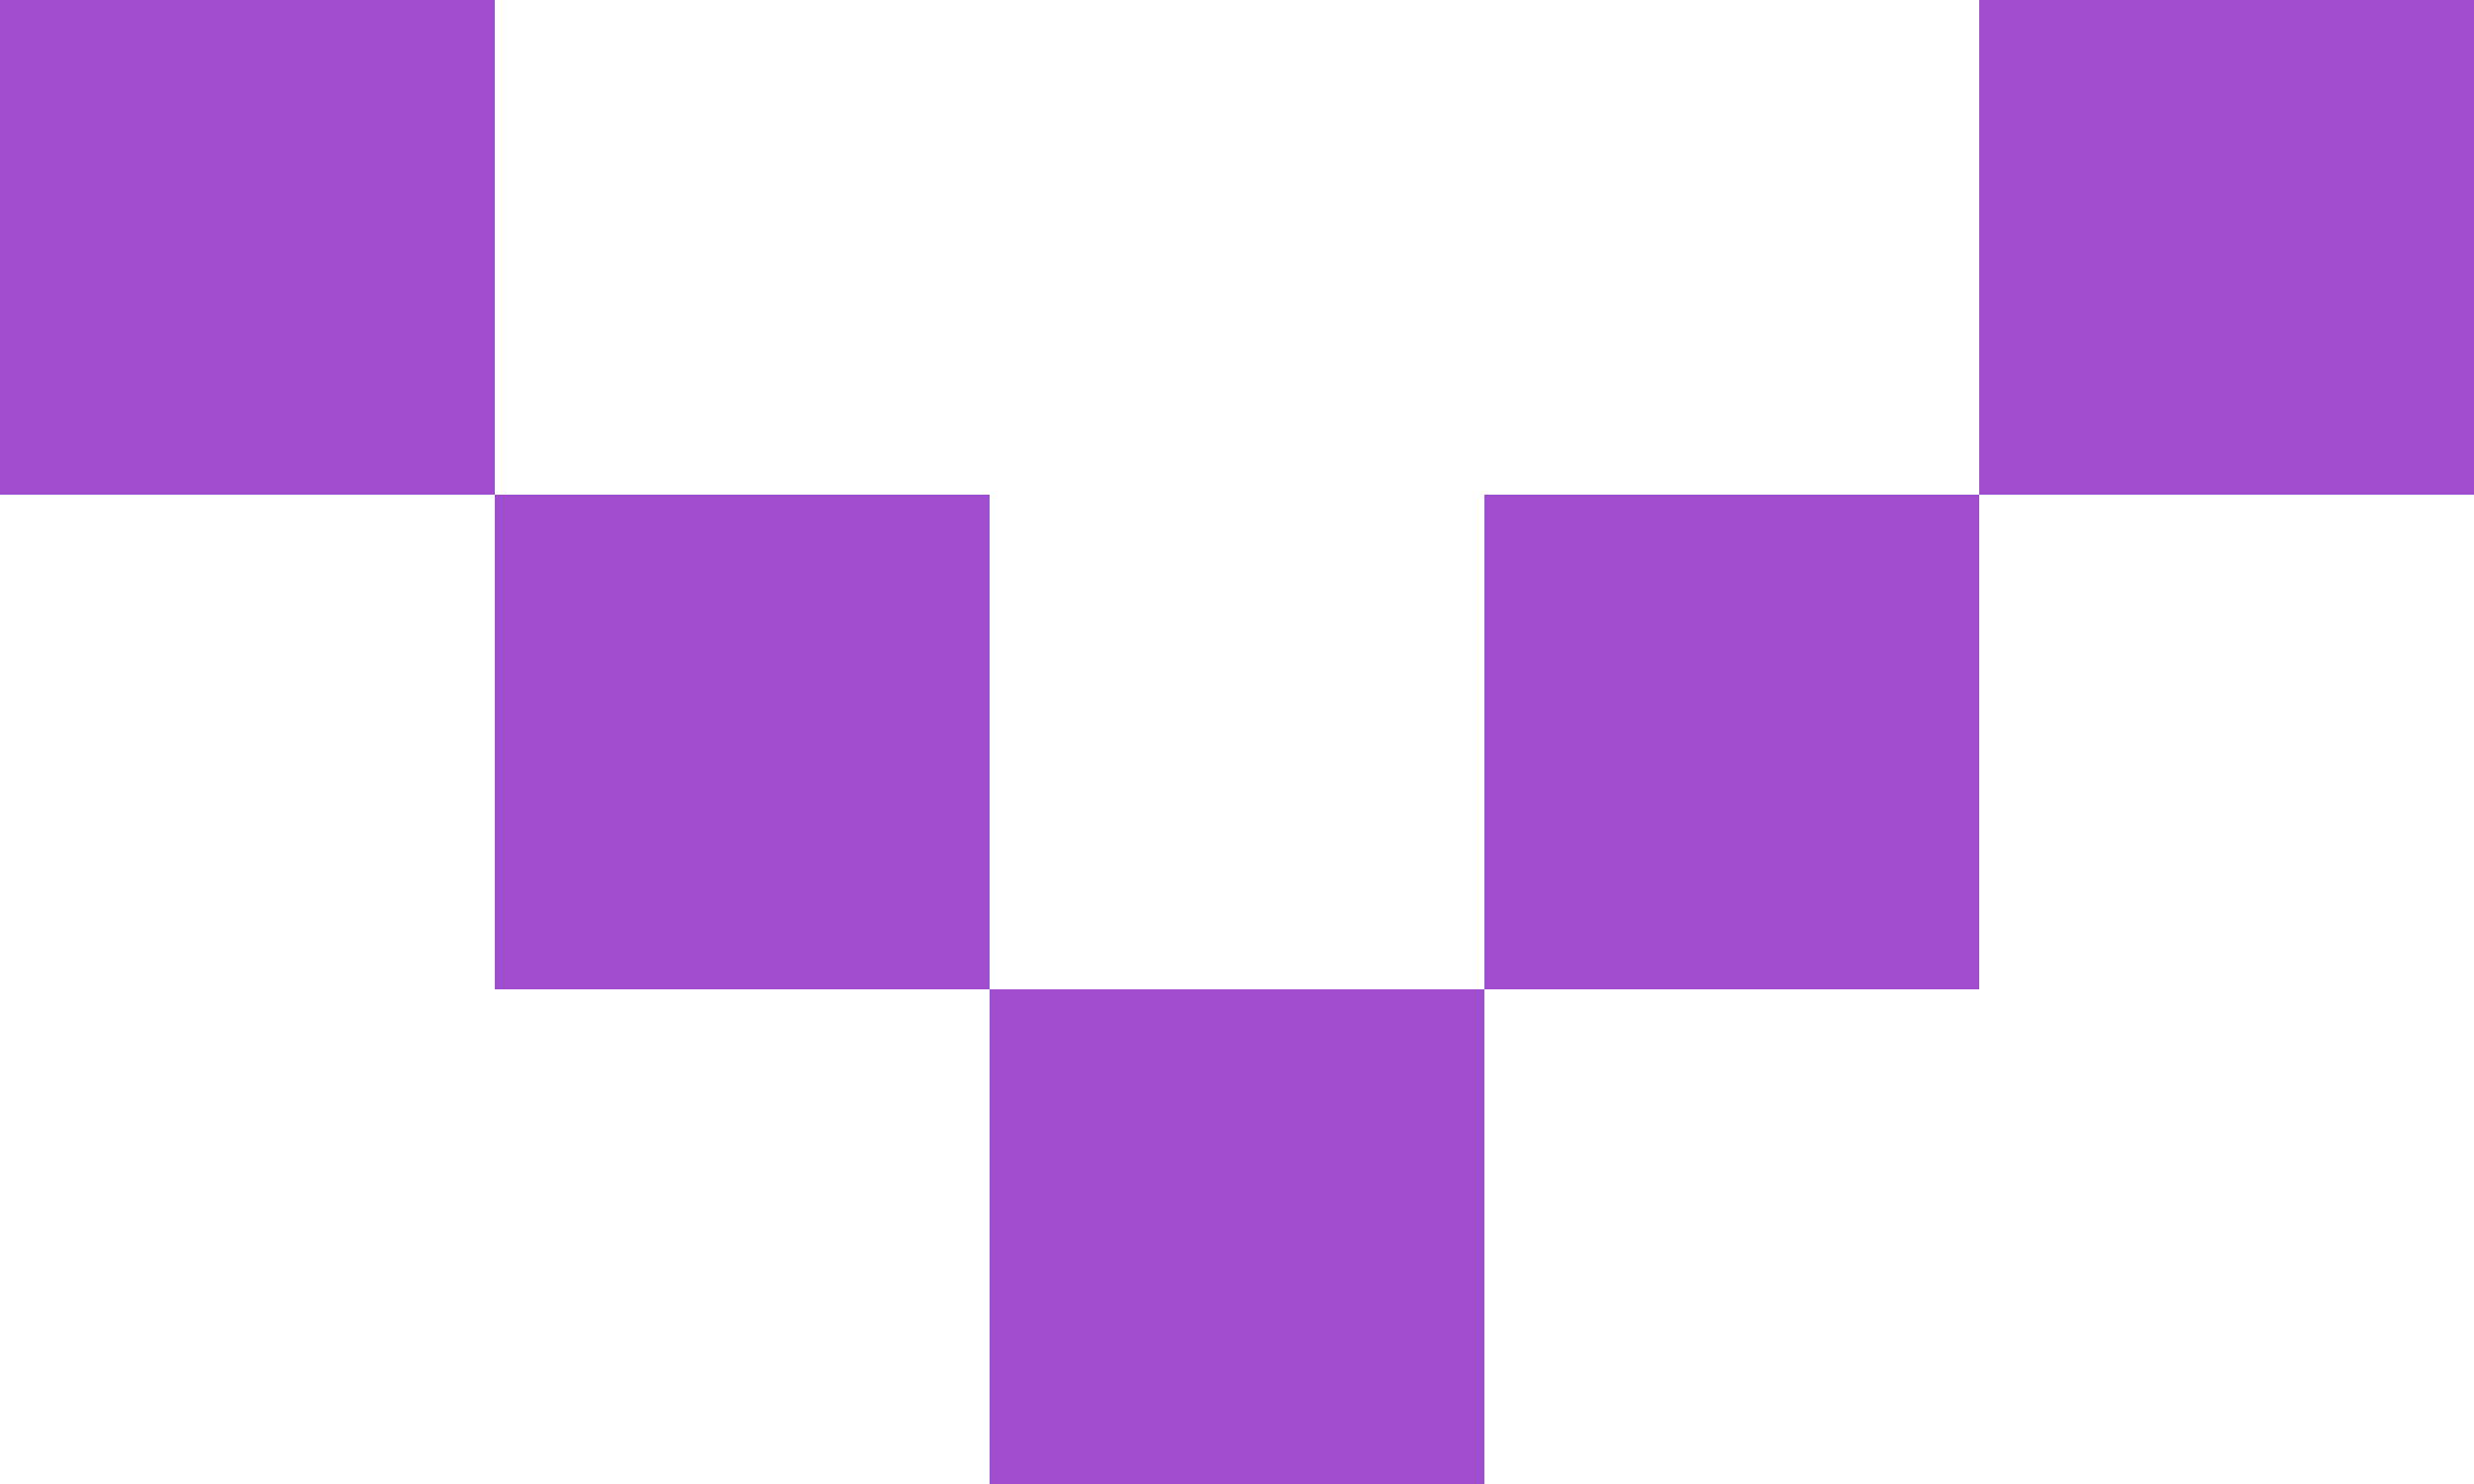 <?xml version="1.0" encoding="UTF-8"?> <svg xmlns="http://www.w3.org/2000/svg" width="50" height="30" viewBox="0 0 50 30" fill="none"><rect width="10" height="10" fill="#A04ECF"></rect><rect x="10" y="10" width="10" height="10" fill="#A04ECF"></rect><rect x="20" y="20" width="10" height="10" fill="#A04ECF"></rect><rect x="30" y="10" width="10" height="10" fill="#A04ECF"></rect><rect x="40" width="10" height="10" fill="#A04ECF"></rect></svg> 
